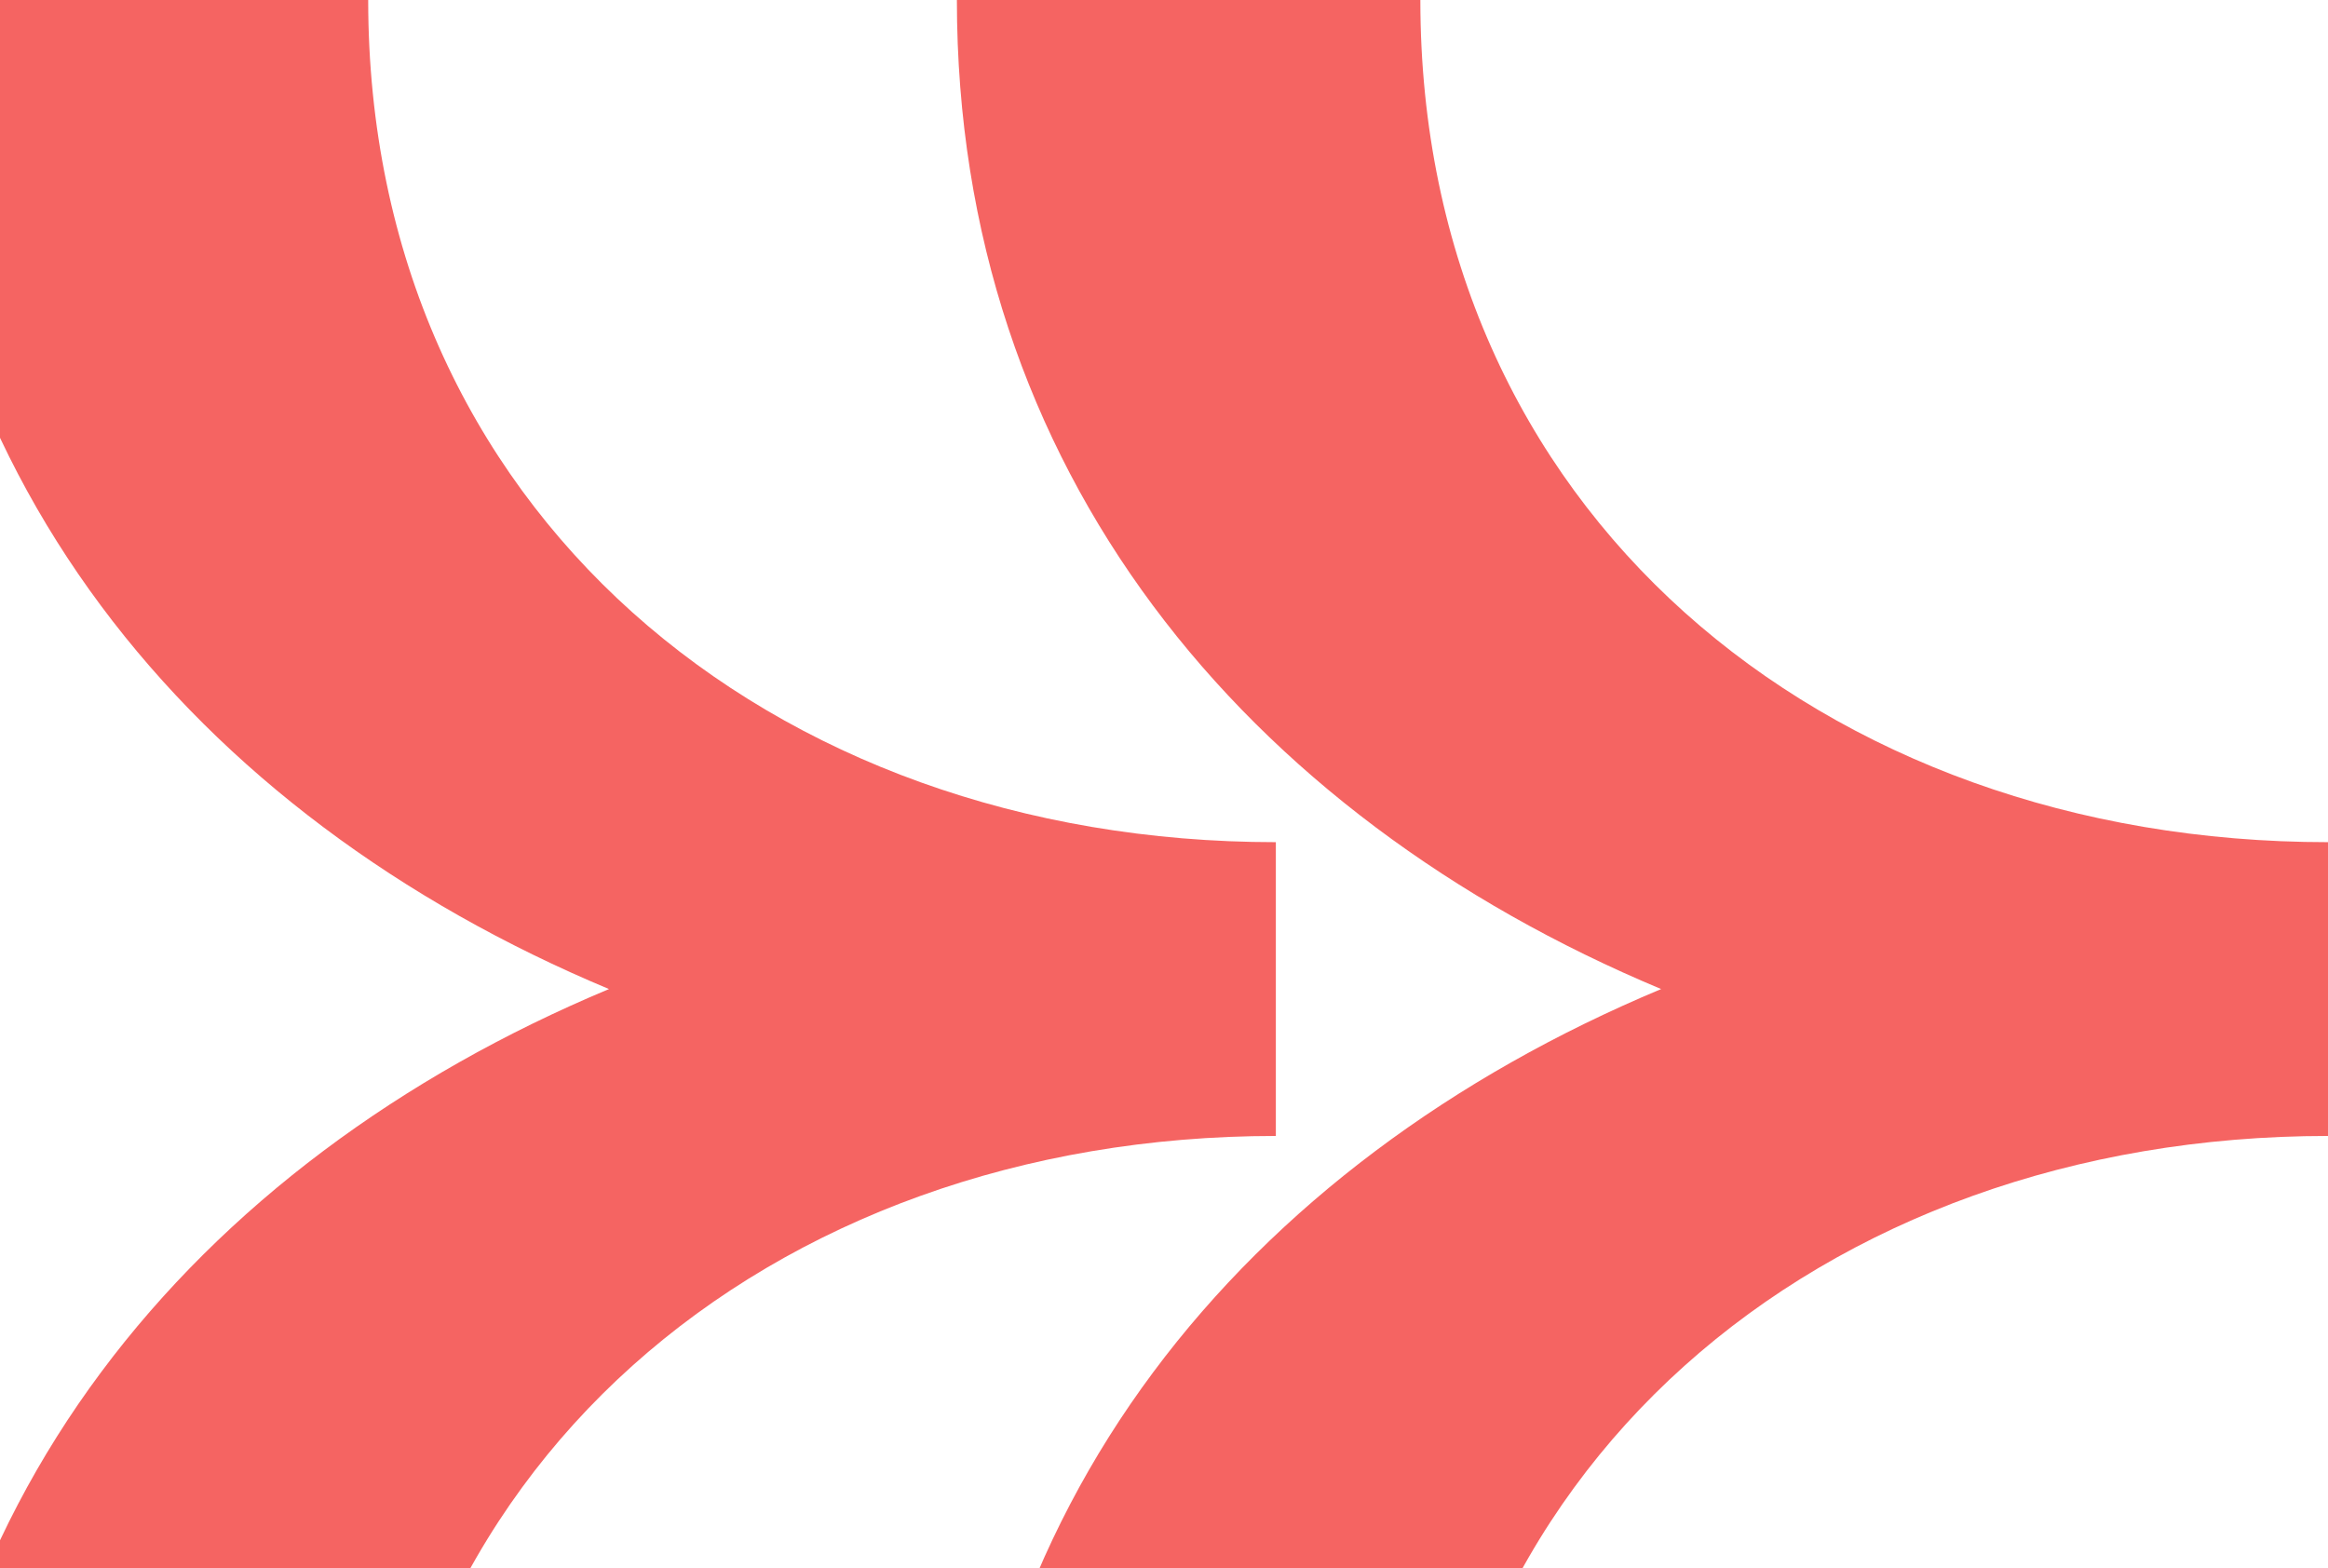 <svg xmlns="http://www.w3.org/2000/svg" width="374" height="252" viewBox="0 0 374 252" fill="none">
    <path d="M59.152 0C59.152 81.923 123.693 135.308 204.969 135.309V182.51C123.693 182.51 59.152 235.896 59.152 317.819H-15.306C-15.306 242.265 31.018 186.858 97.833 158.909C31.019 130.96 -15.306 75.554 -15.306 0H59.152ZM228.184 0C228.184 81.923 292.725 135.309 374 135.309V182.51C292.725 182.51 228.184 235.896 228.184 317.819H153.726C153.726 242.265 200.05 186.858 266.864 158.909C200.05 130.96 153.726 75.554 153.726 0H228.184Z" fill="#F56462"/>
</svg>